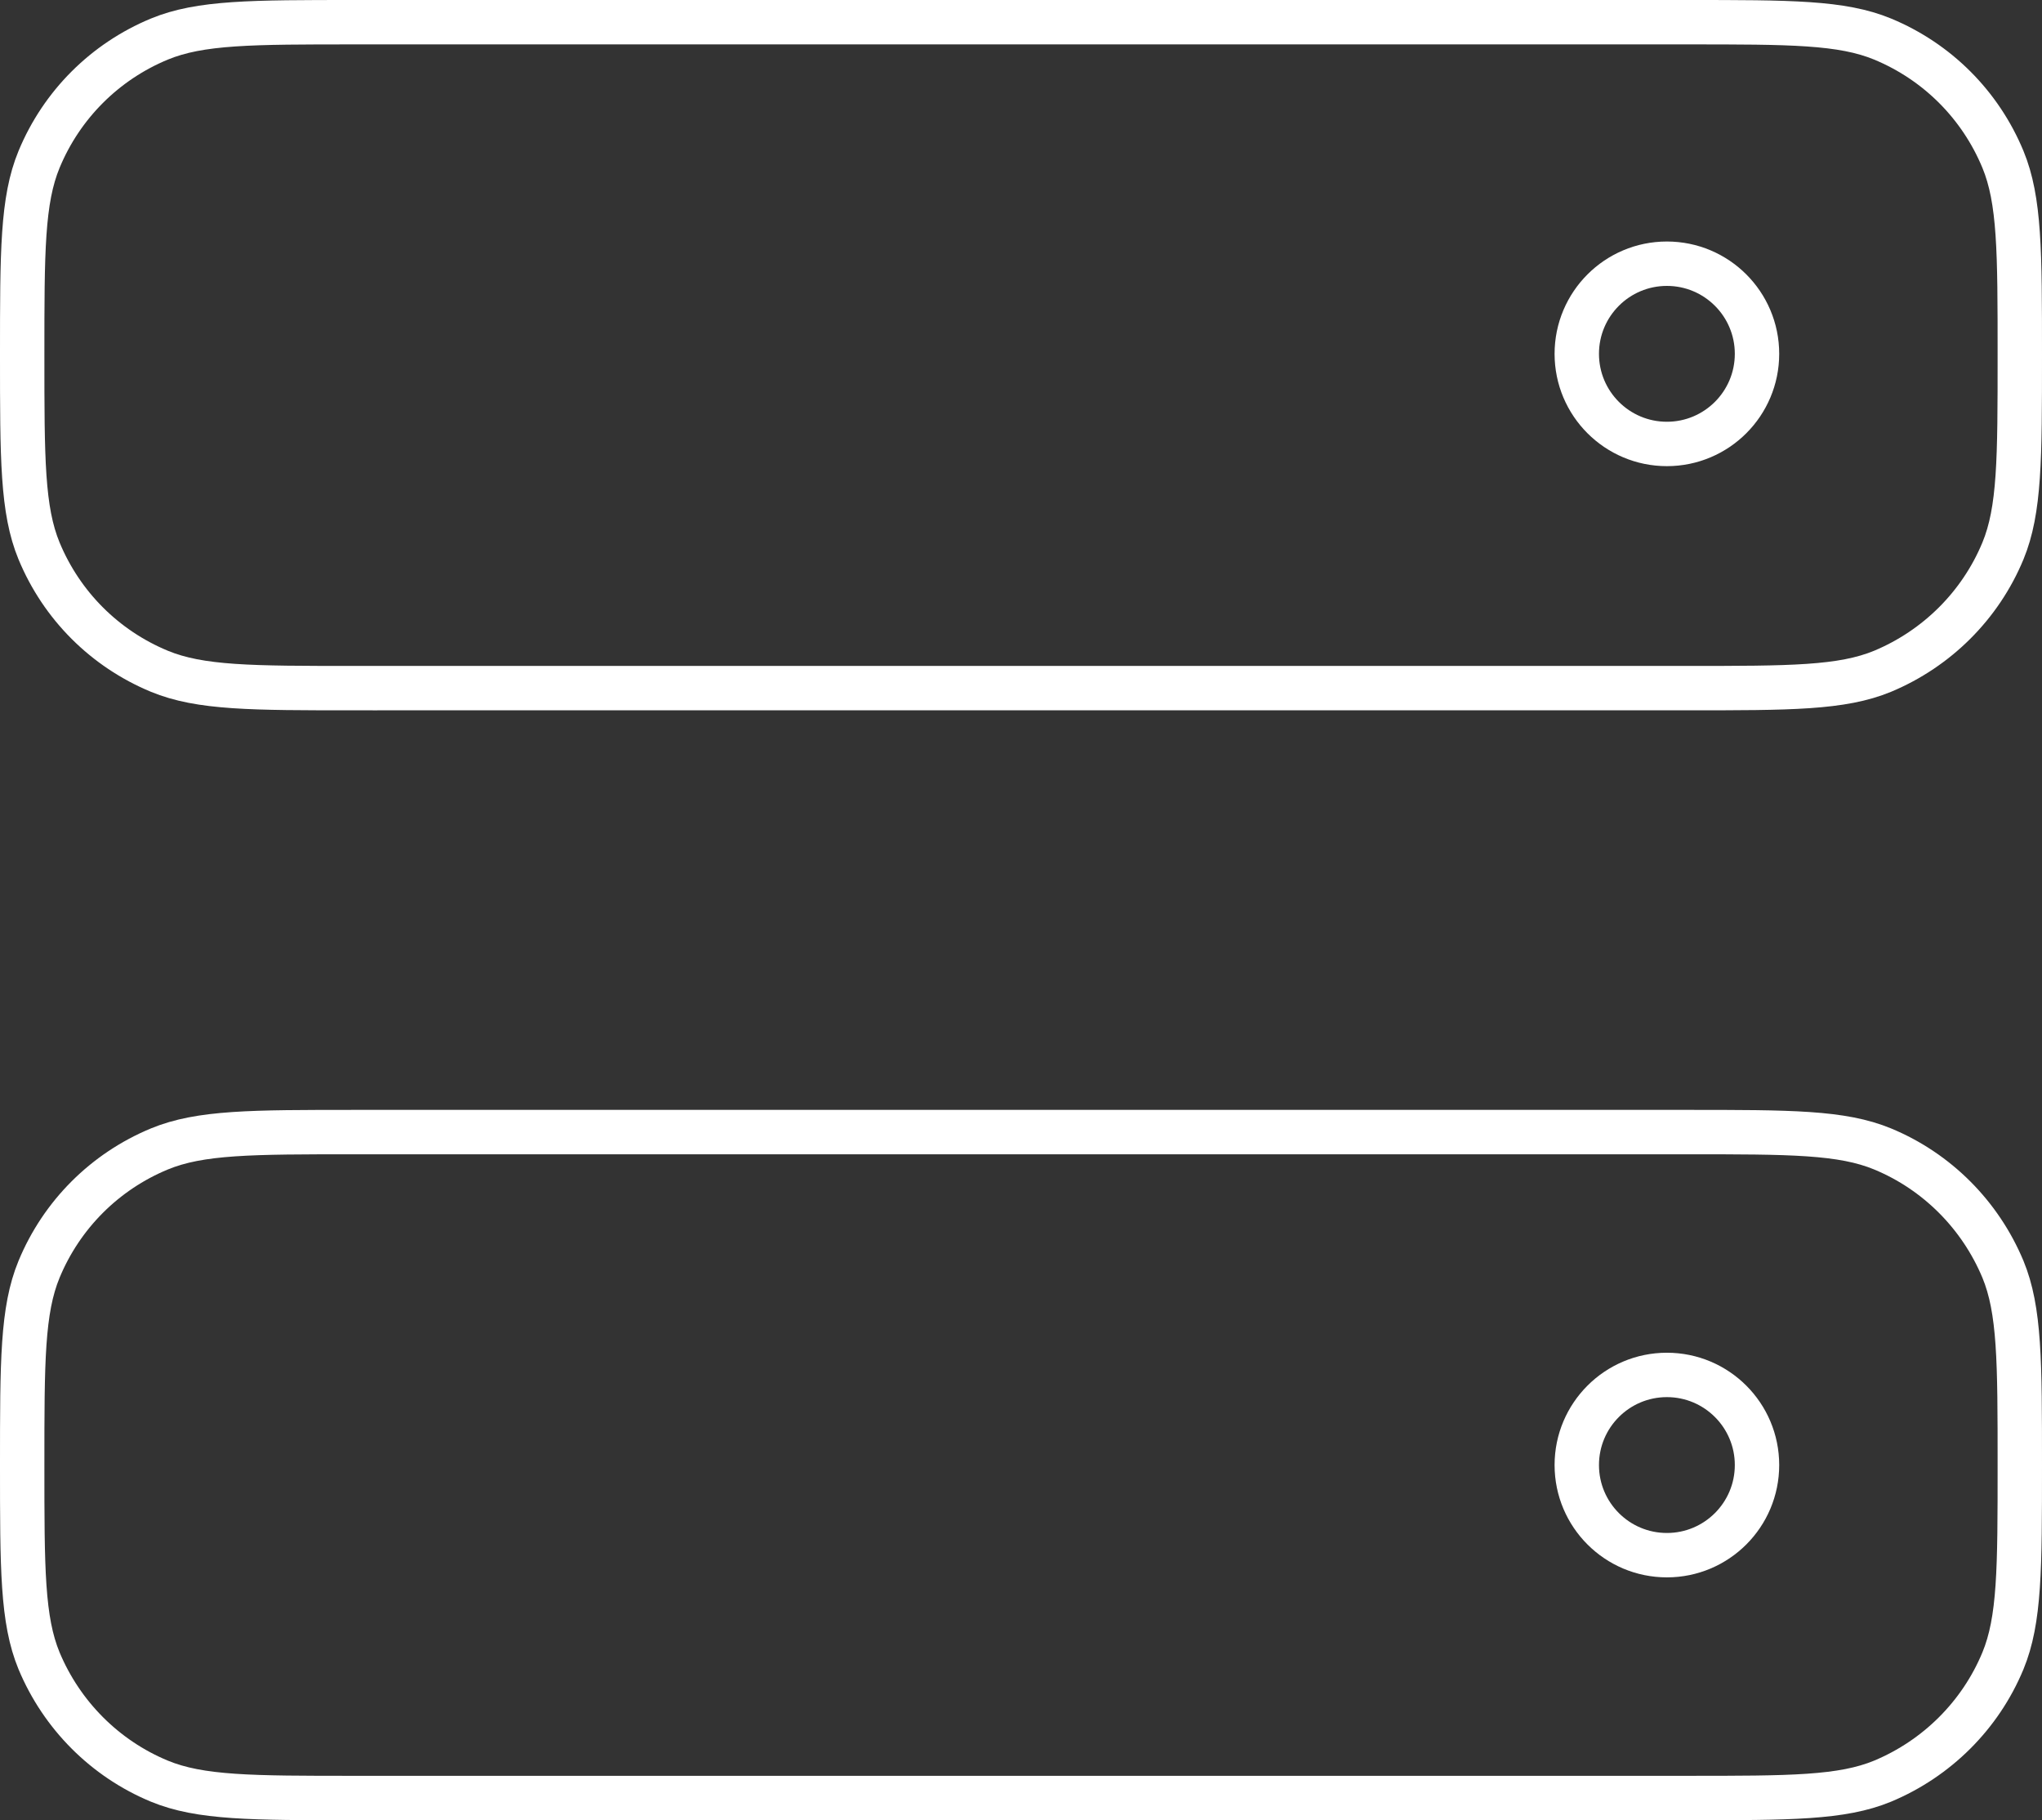 <?xml version="1.0" encoding="UTF-8"?>
<svg id="Layer_2" data-name="Layer 2" xmlns="http://www.w3.org/2000/svg" viewBox="0 0 46 41">
  <rect x="0" y="0" width="46" height="41" fill="#333333" stroke="none"/>
  <defs>
    <style>
      .cls-1 {
        fill: none;
        stroke: #fff;
        stroke-miterlimit: 10;
      }
    </style>
  </defs>
  <g id="Layer_1-2" data-name="Layer 1">
    <g>
      <path class="cls-1" d="M38.63,7.5h0M30.63,7.5h0M38.63,32.5h0M30.63,32.5h0M8,15.5h30c2.33,0,3.49,0,4.41-.38,1.22-.51,2.2-1.48,2.71-2.71.38-.92.38-2.08.38-4.41s0-3.49-.38-4.41c-.51-1.23-1.48-2.2-2.71-2.71-.92-.38-2.08-.38-4.41-.38H8c-2.33,0-3.49,0-4.41.38-1.23.51-2.2,1.48-2.71,2.71-.38.92-.38,2.08-.38,4.41s0,3.49.38,4.41c.51,1.23,1.48,2.2,2.71,2.71.92.38,2.08.38,4.41.38ZM8,40.5h30c2.33,0,3.49,0,4.41-.38,1.22-.51,2.2-1.48,2.71-2.71.38-.92.38-2.08.38-4.41s0-3.49-.38-4.41c-.51-1.22-1.48-2.2-2.71-2.71-.92-.38-2.08-.38-4.41-.38H8c-2.33,0-3.49,0-4.41.38-1.23.51-2.2,1.48-2.71,2.71-.38.92-.38,2.08-.38,4.41s0,3.49.38,4.41c.51,1.22,1.48,2.2,2.71,2.71.92.38,2.08.38,4.41.38Z"/>
      <circle class="cls-1" cx="37.55" cy="7.97" r="2.03"/>
      <circle class="cls-1" cx="37.55" cy="33" r="2.03"/>
    </g>
  </g>
</svg>